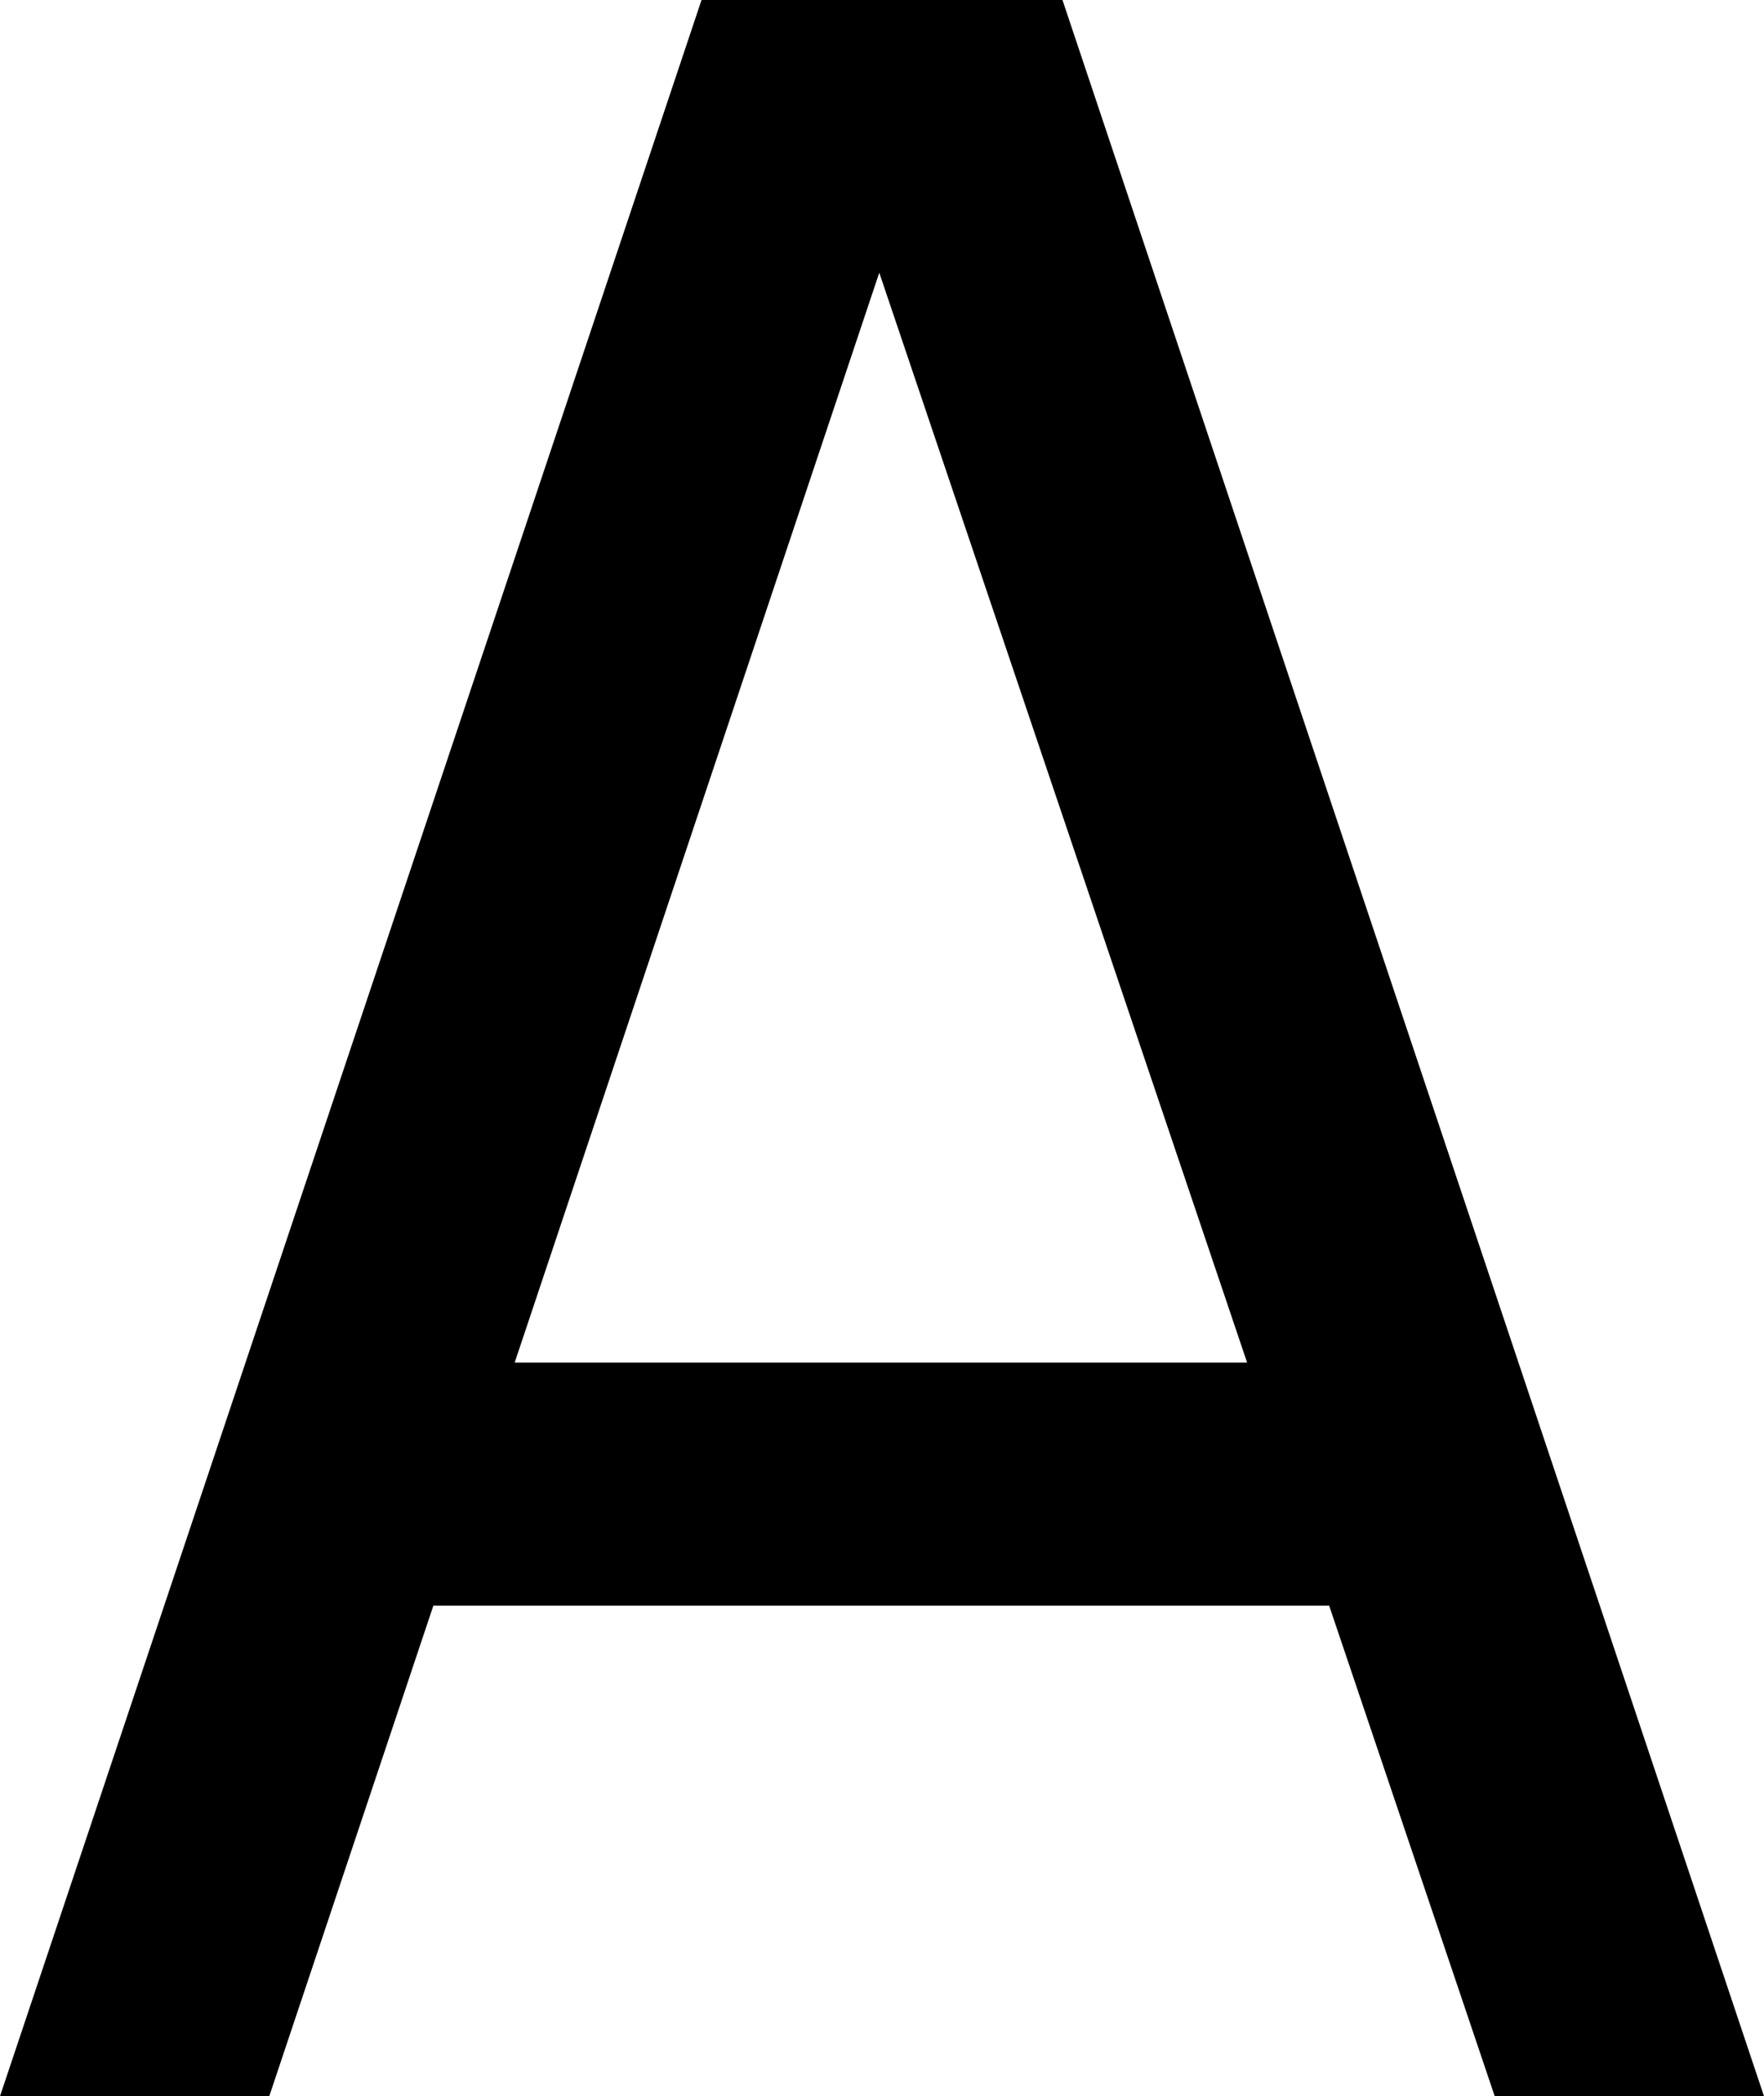 <?xml version="1.0" encoding="utf-8"?>
<!-- Generator: Adobe Illustrator 16.0.0, SVG Export Plug-In . SVG Version: 6.00 Build 0)  -->
<!DOCTYPE svg PUBLIC "-//W3C//DTD SVG 1.1//EN" "http://www.w3.org/Graphics/SVG/1.1/DTD/svg11.dtd">
<svg version="1.1" id="Layer_1" xmlns="http://www.w3.org/2000/svg" xmlns:xlink="http://www.w3.org/1999/xlink" x="0px" y="0px"
	 width="385.119px" height="457.57px" viewBox="0 0 385.119 457.57" enable-background="new 0 0 385.119 457.57"
	 xml:space="preserve">
<path d="M326.329,457.57h58.79L231.961,0h-78.803L0,457.57h58.784l35.828-107.082h195.571L326.329,457.57z M112.367,297.421
	l79.597-237.898l80.306,237.898H112.367z"/>
</svg>
